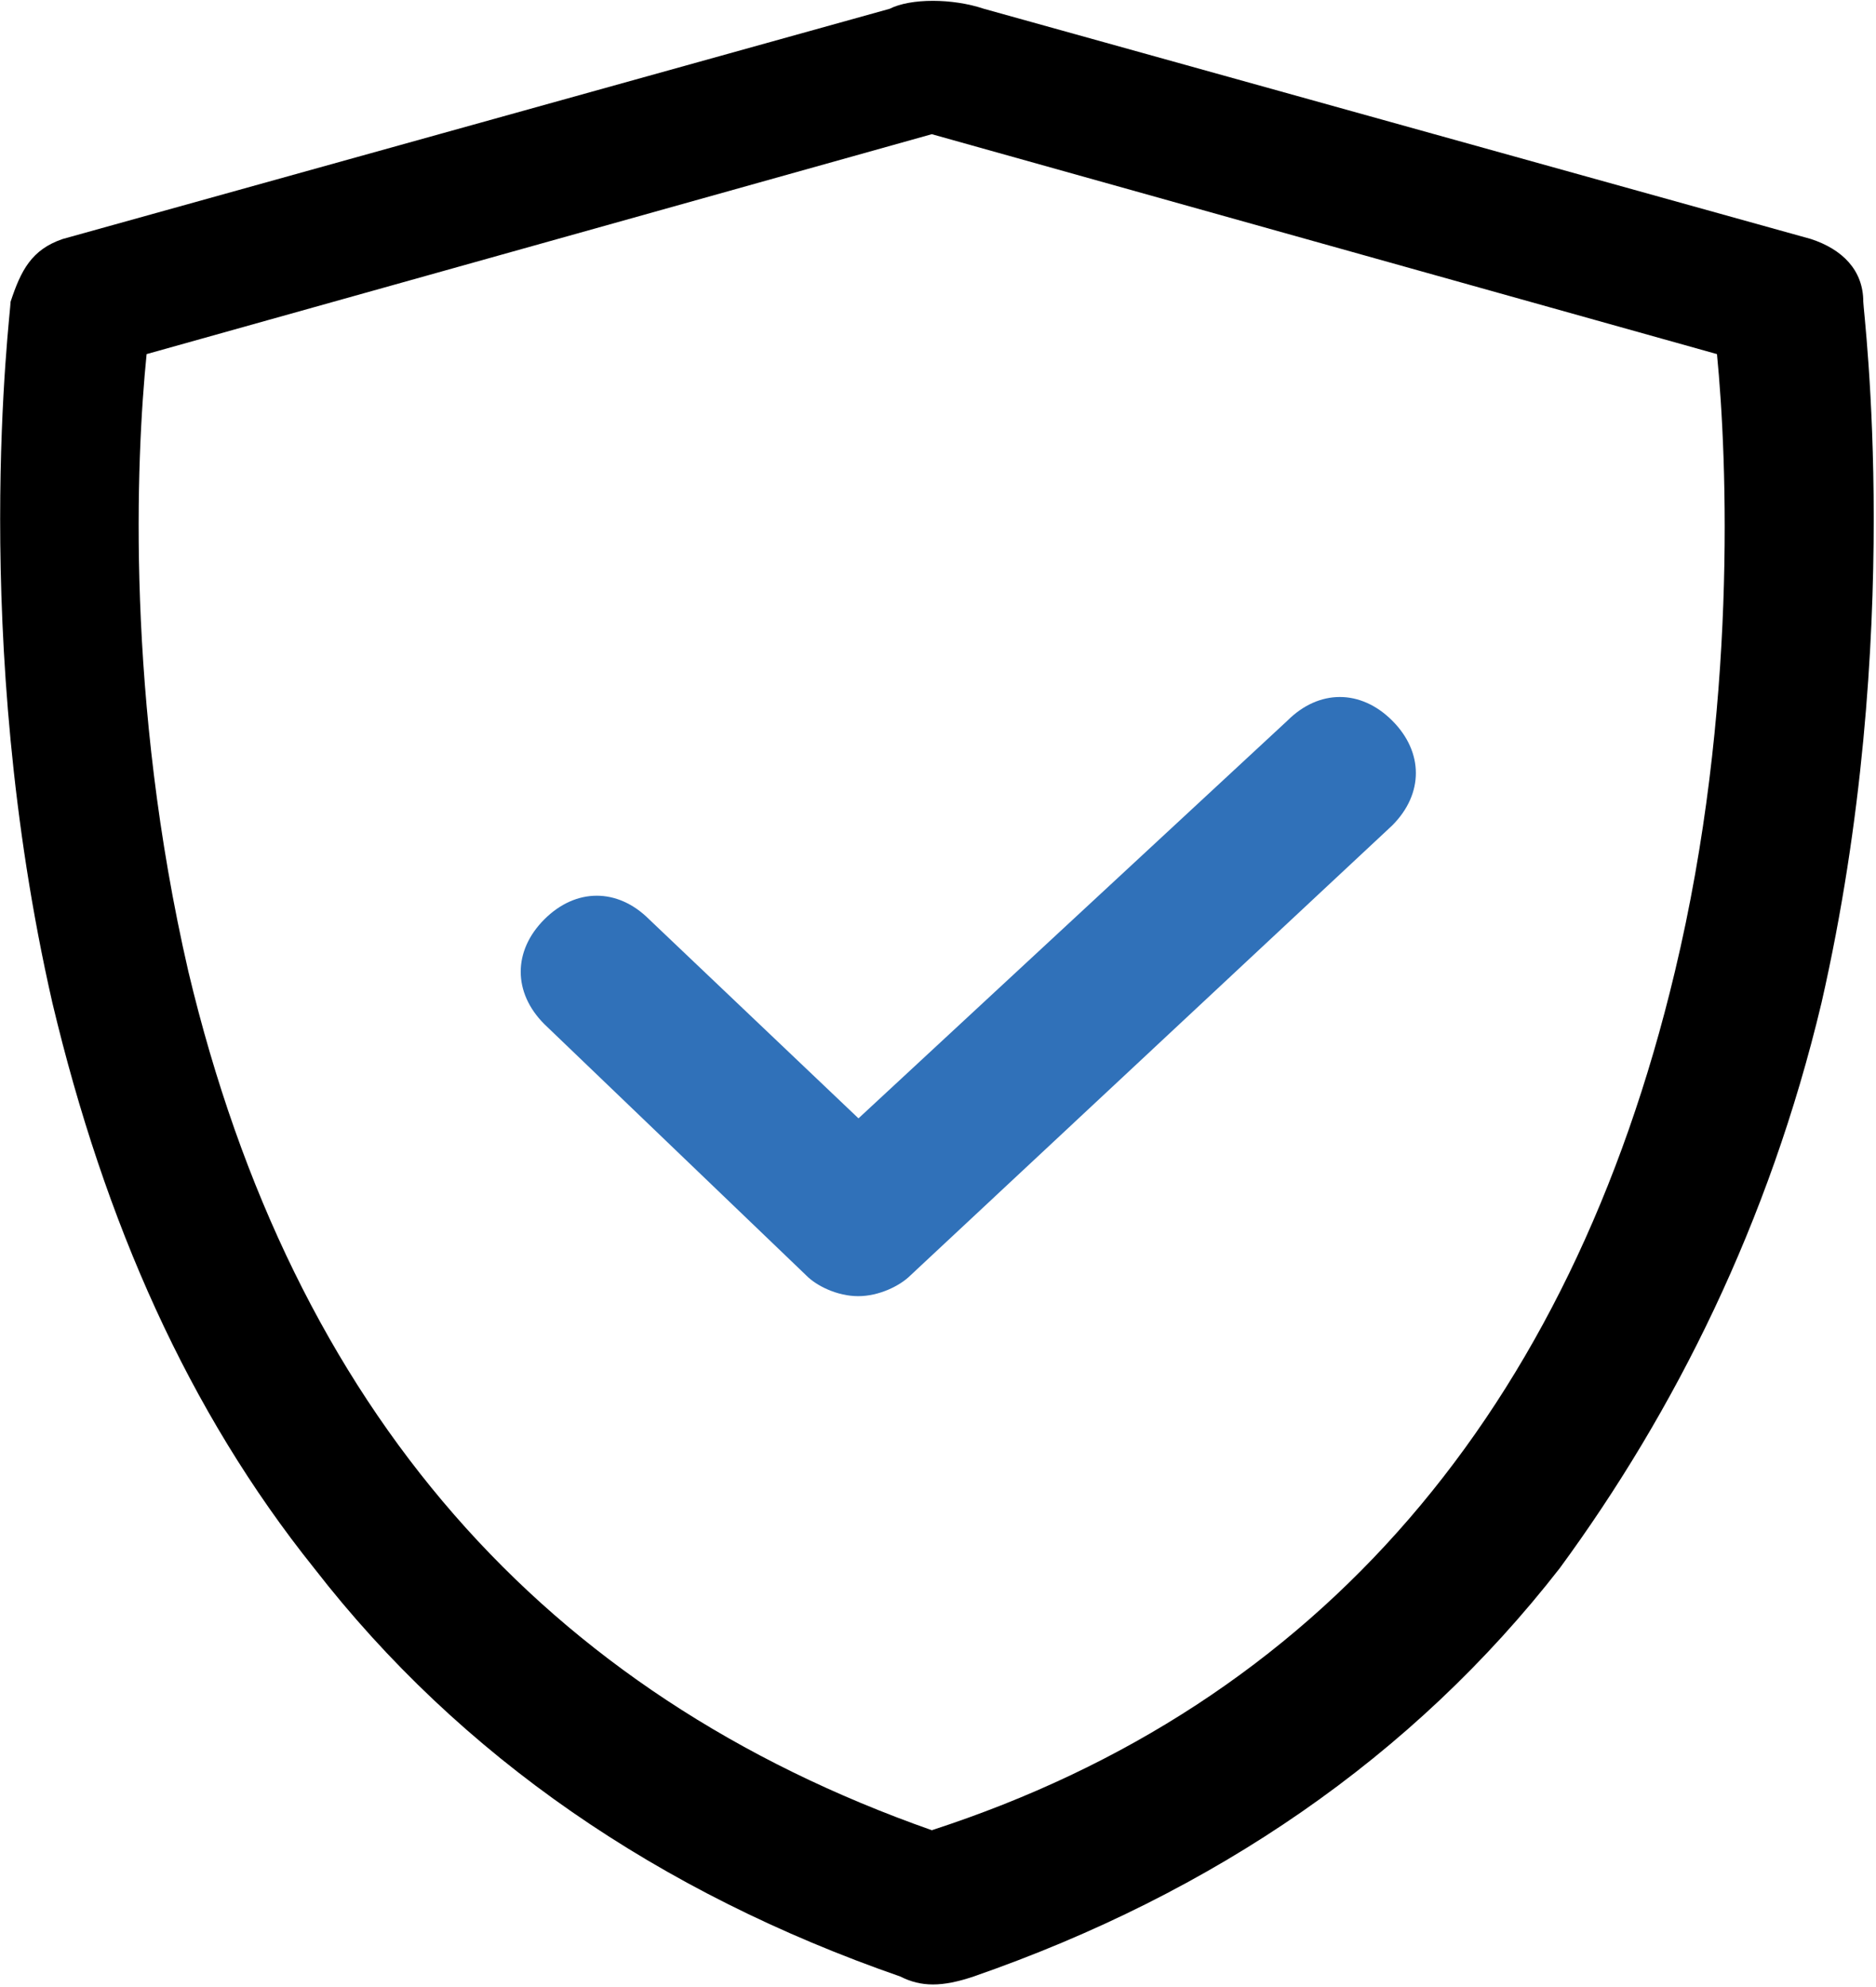 <!-- Generator: Adobe Illustrator 23.1.0, SVG Export Plug-In  -->
<svg version="1.1" xmlns="http://www.w3.org/2000/svg" xmlns:xlink="http://www.w3.org/1999/xlink" x="0px" y="0px" width="61.93px"
	 height="65.6px" viewBox="0 0 61.93 65.6" style="enable-background:new 0 0 61.93 65.6;" xml:space="preserve">
<style type="text/css">
	.st0{clip-path:url(#SVGID_2_);}
	.st1{fill:#3071B9;}
	.st2{clip-path:url(#SVGID_4_);}
</style>
<defs>
</defs>
<g>
	<defs>
		<rect id="SVGID_1_" width="61.93" height="65.6"/>
	</defs>
	<clipPath id="SVGID_2_">
		<use xlink:href="#SVGID_1_"  style="overflow:visible;"/>
	</clipPath>
	<path class="st0" d="M61.51,9.96c0-1.04-0.69-1.73-1.73-2.07l-27.3-7.6c-1.04-0.35-2.42-0.35-3.11,0l-27.3,7.6
		C1.04,8.24,0.69,8.93,0.35,9.96c0,0.35-1.38,11.06,1.38,23.15c1.73,7.26,4.49,13.48,8.64,18.66C15.2,58,21.77,62.49,29.72,65.25
		c0.69,0.35,1.38,0.35,2.42,0c7.95-2.76,14.51-7.26,19.35-13.48c3.8-5.18,6.91-11.4,8.64-18.66C62.89,21.02,61.51,10.31,61.51,9.96
		L61.51,9.96z M55.29,32.08c-3.46,14.51-11.75,24.19-24.53,28.34C17.97,55.92,9.68,46.59,6.22,32.08
		C4.15,23.1,4.49,15.15,4.84,11.69l25.92-7.26l25.92,7.26C57.02,15.15,57.36,23.44,55.29,32.08L55.29,32.08z M55.29,32.08"/>
</g>
<path class="st1" d="M26.61,42.1l-8.64-8.29c-1.04-1.04-1.04-2.42,0-3.46c1.04-1.04,2.42-1.04,3.46,0l6.91,6.57L42.5,23.79
	c1.04-1.04,2.42-1.04,3.46,0c1.04,1.04,1.04,2.42,0,3.46L30.06,42.1c-0.35,0.35-1.04,0.69-1.73,0.69
	C27.64,42.79,26.95,42.45,26.61,42.1L26.61,42.1z M26.61,42.1"/>
</svg>